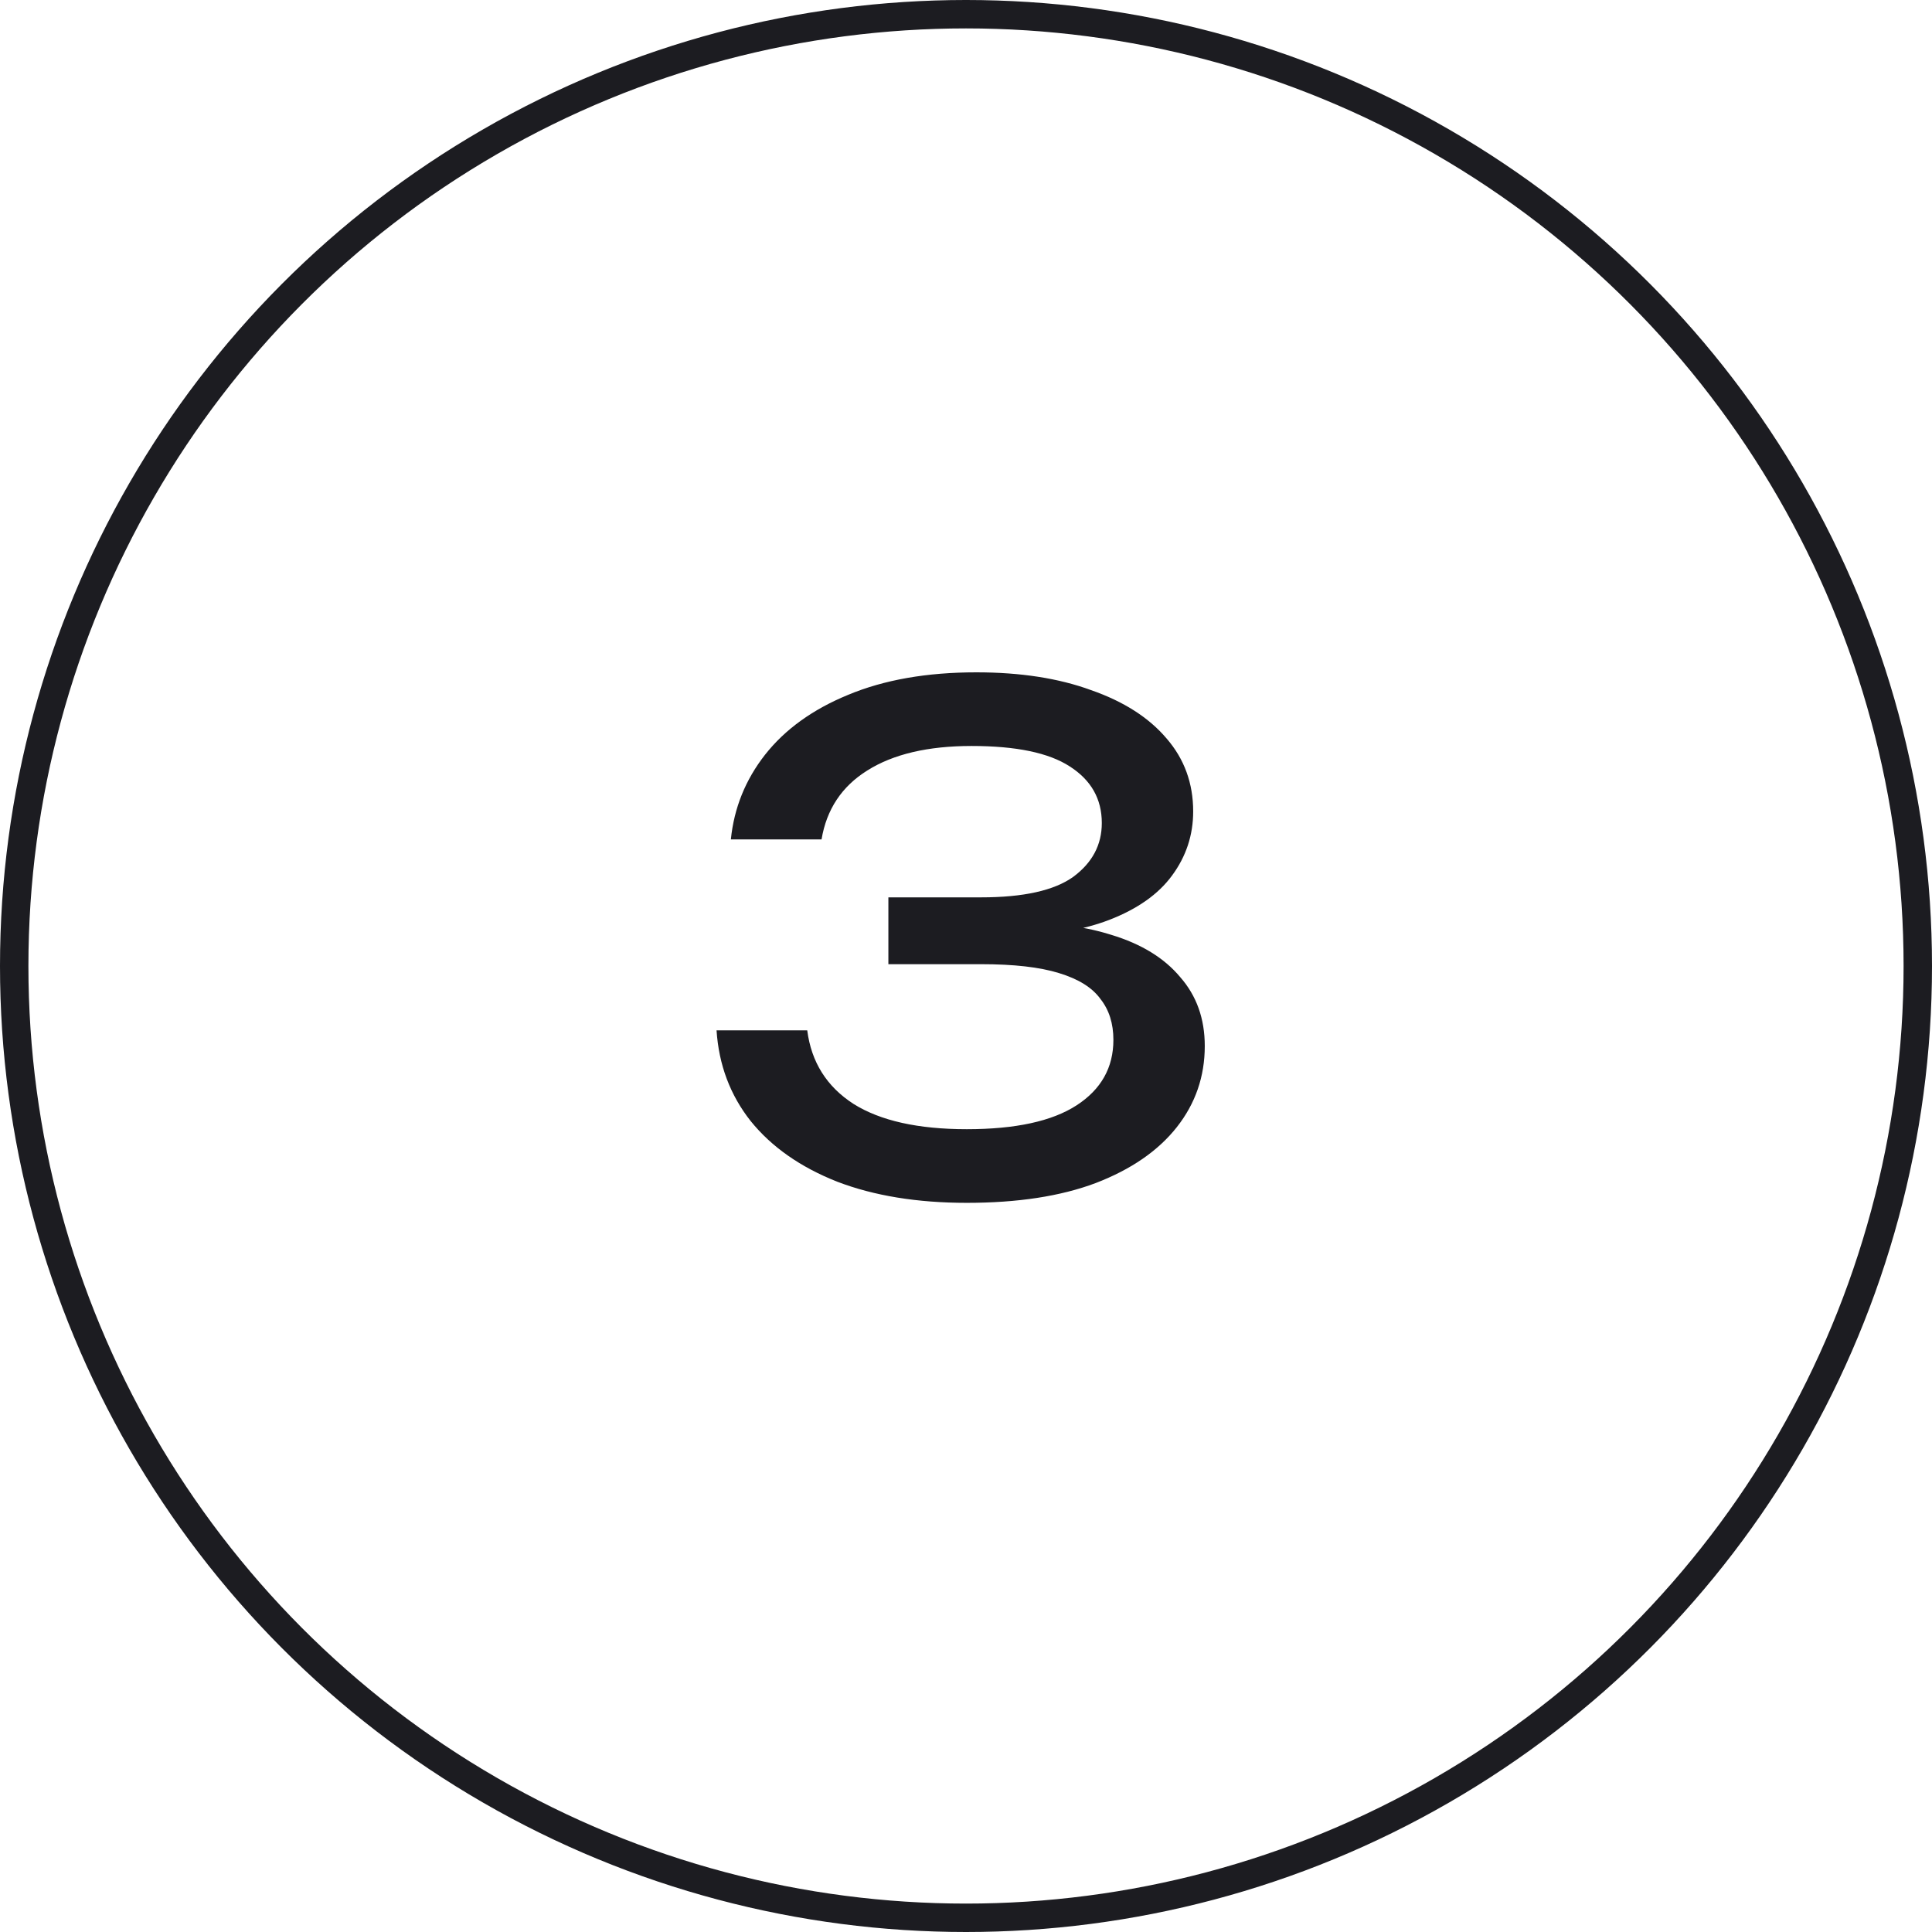 <?xml version="1.0" encoding="UTF-8"?> <svg xmlns="http://www.w3.org/2000/svg" width="34" height="34" viewBox="0 0 34 34" fill="none"> <circle cx="17" cy="17" r="16.75" stroke="#1C1C21" stroke-width="0.5"></circle> <path d="M12.862 14.772C12.918 14.22 13.118 13.724 13.462 13.284C13.814 12.836 14.302 12.484 14.926 12.228C15.558 11.964 16.31 11.832 17.182 11.832C17.958 11.832 18.63 11.936 19.198 12.144C19.774 12.344 20.218 12.628 20.53 12.996C20.842 13.356 20.998 13.784 20.998 14.28C20.998 14.696 20.874 15.072 20.626 15.408C20.386 15.736 20.018 15.996 19.522 16.188C19.026 16.38 18.406 16.476 17.662 16.476V16.248C18.398 16.216 19.03 16.284 19.558 16.452C20.086 16.612 20.49 16.86 20.77 17.196C21.058 17.524 21.202 17.928 21.202 18.408C21.202 18.944 21.038 19.42 20.71 19.836C20.382 20.252 19.906 20.58 19.282 20.82C18.666 21.052 17.91 21.168 17.014 21.168C16.142 21.168 15.382 21.044 14.734 20.796C14.086 20.54 13.578 20.184 13.21 19.728C12.85 19.272 12.65 18.74 12.61 18.132H14.206C14.278 18.692 14.55 19.124 15.022 19.428C15.494 19.724 16.158 19.872 17.014 19.872C17.87 19.872 18.514 19.732 18.946 19.452C19.378 19.172 19.594 18.788 19.594 18.3C19.594 18.012 19.518 17.772 19.366 17.58C19.222 17.38 18.978 17.228 18.634 17.124C18.298 17.02 17.842 16.968 17.266 16.968H15.634V15.792H17.266C18.01 15.792 18.55 15.672 18.886 15.432C19.222 15.184 19.39 14.868 19.39 14.484C19.39 14.06 19.202 13.728 18.826 13.488C18.458 13.248 17.882 13.128 17.098 13.128C16.33 13.128 15.718 13.272 15.262 13.56C14.814 13.84 14.546 14.244 14.458 14.772H12.862Z" fill="#1C1C21"></path> </svg> 